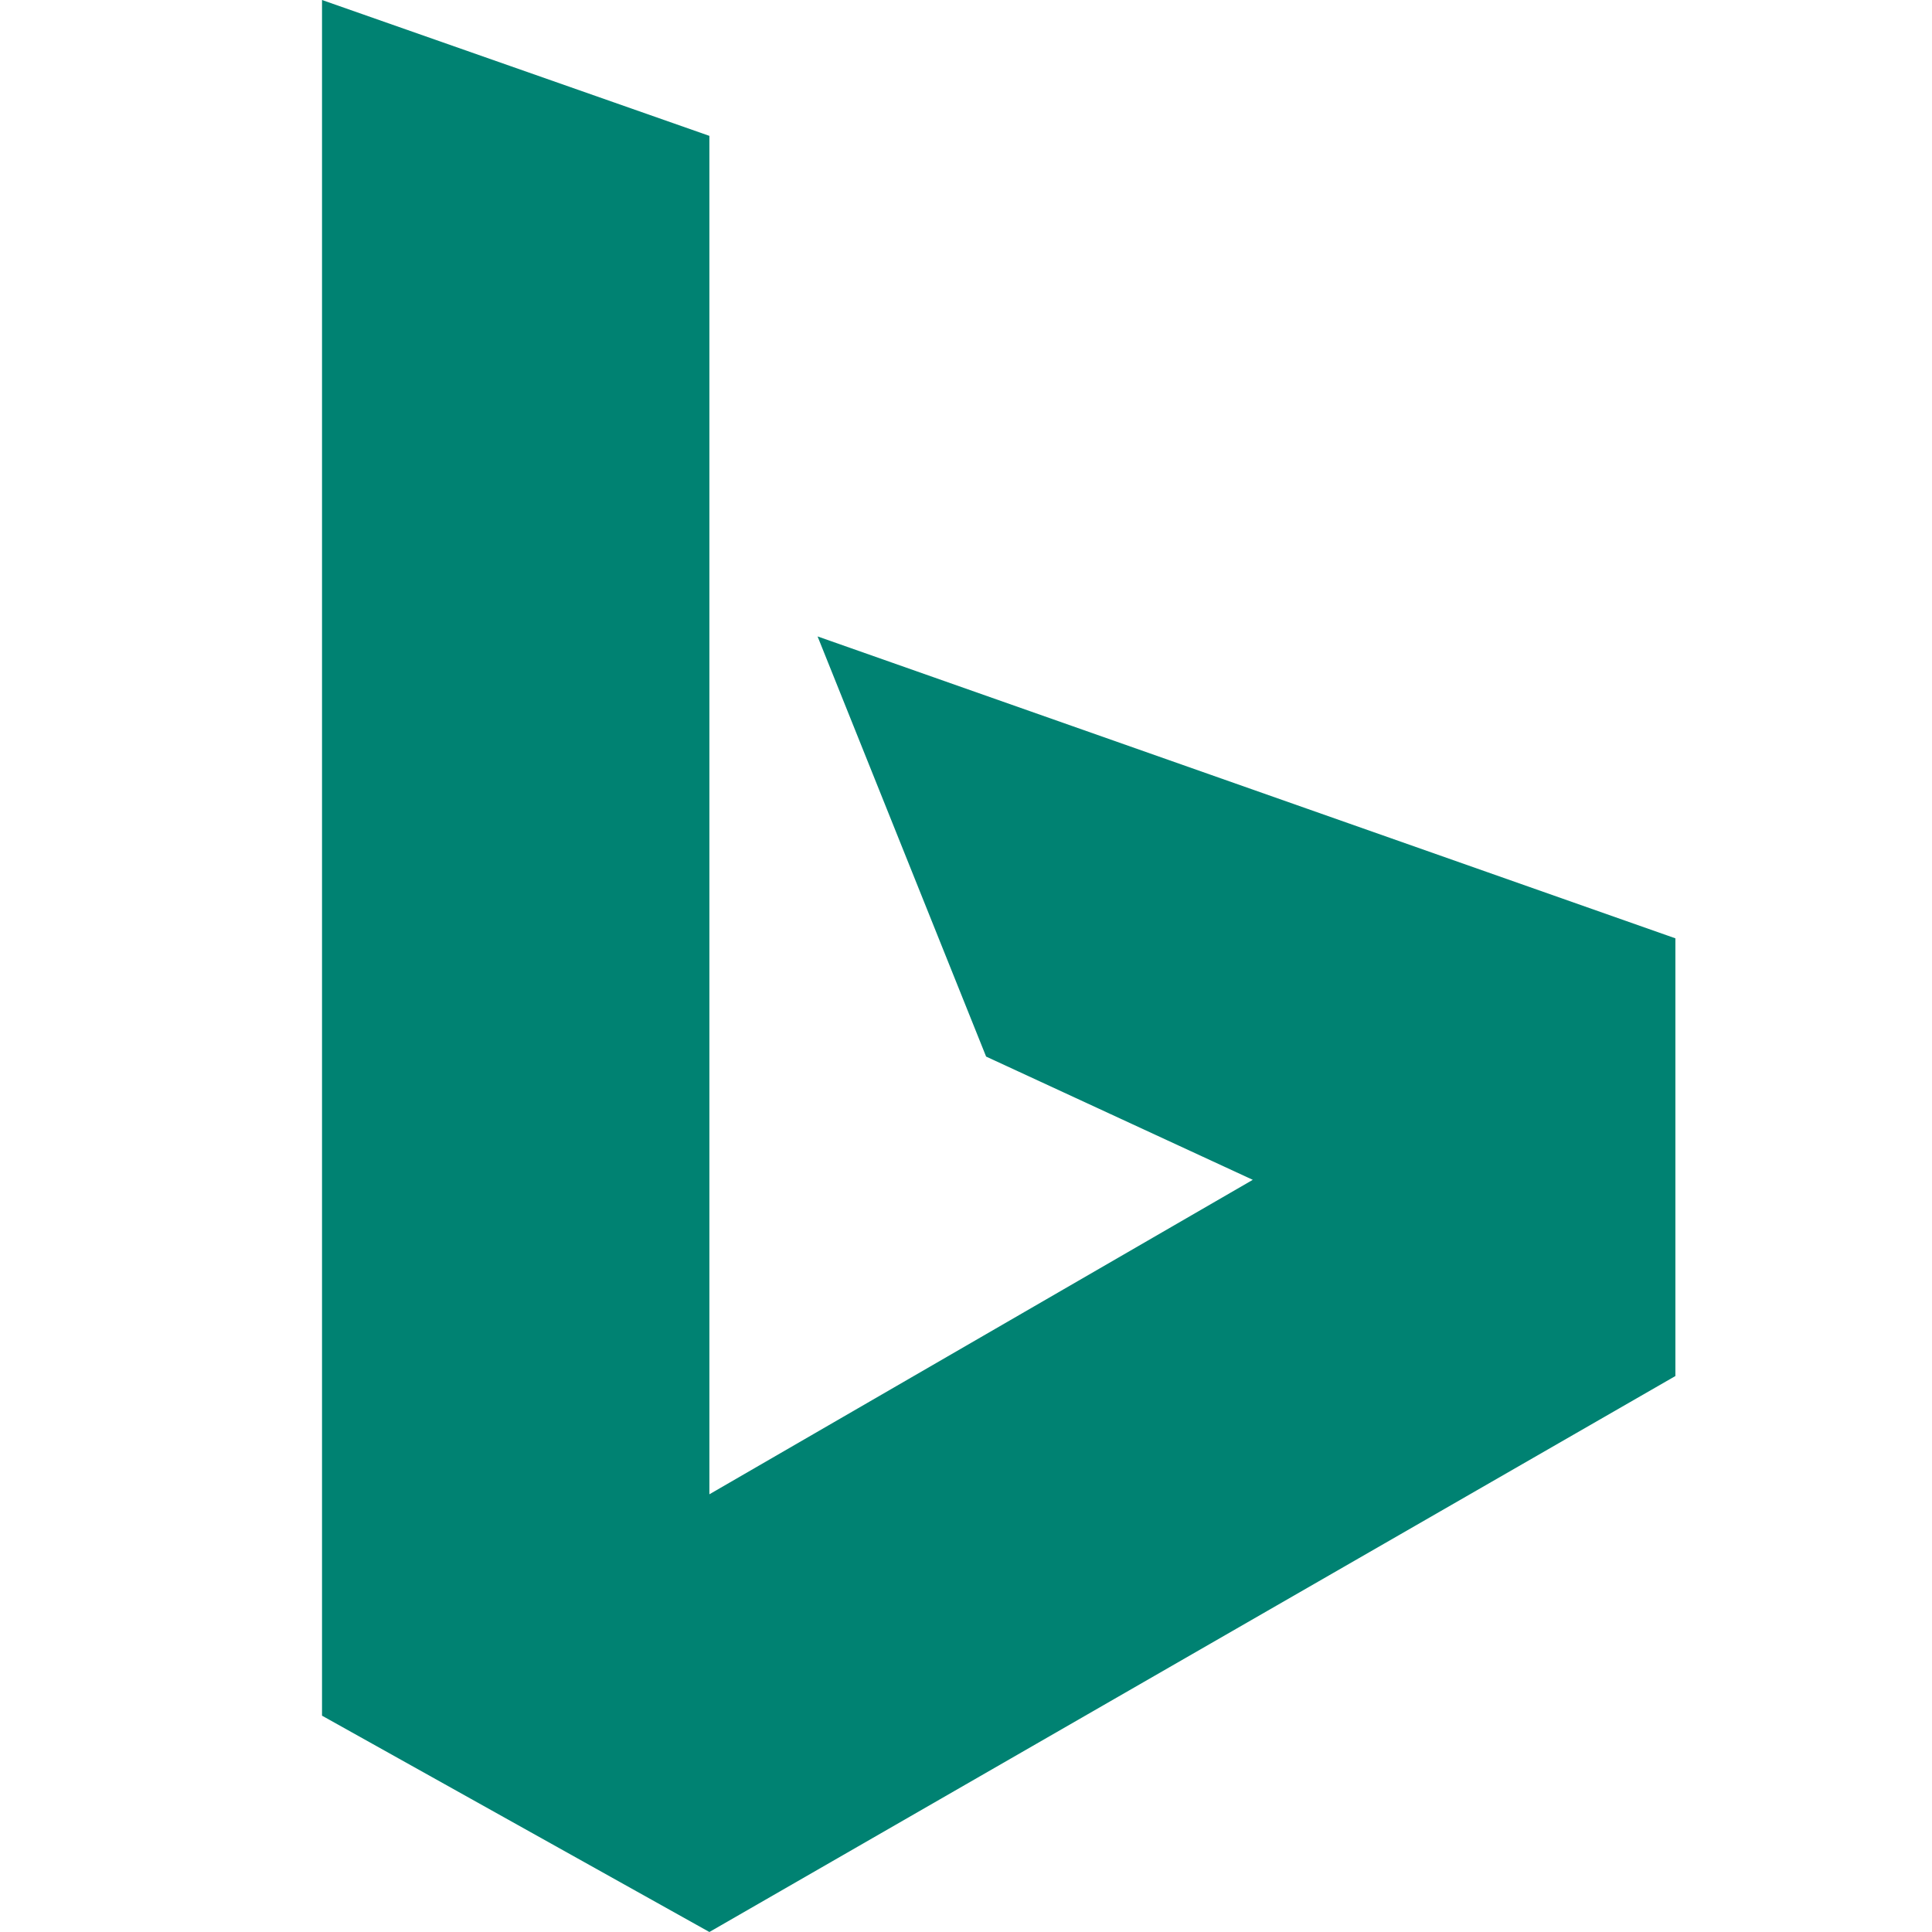 <svg width="34" height="34" viewBox="0 0 34 34" fill="none" xmlns="http://www.w3.org/2000/svg">
<path d="M14.388 11.2L17.354 18.594L22.047 20.763L12.484 26.297V2.391L5.667 0V30.193L12.484 34L29.484 24.216V16.513L14.388 11.2Z" fill="#008272"/>
</svg>
